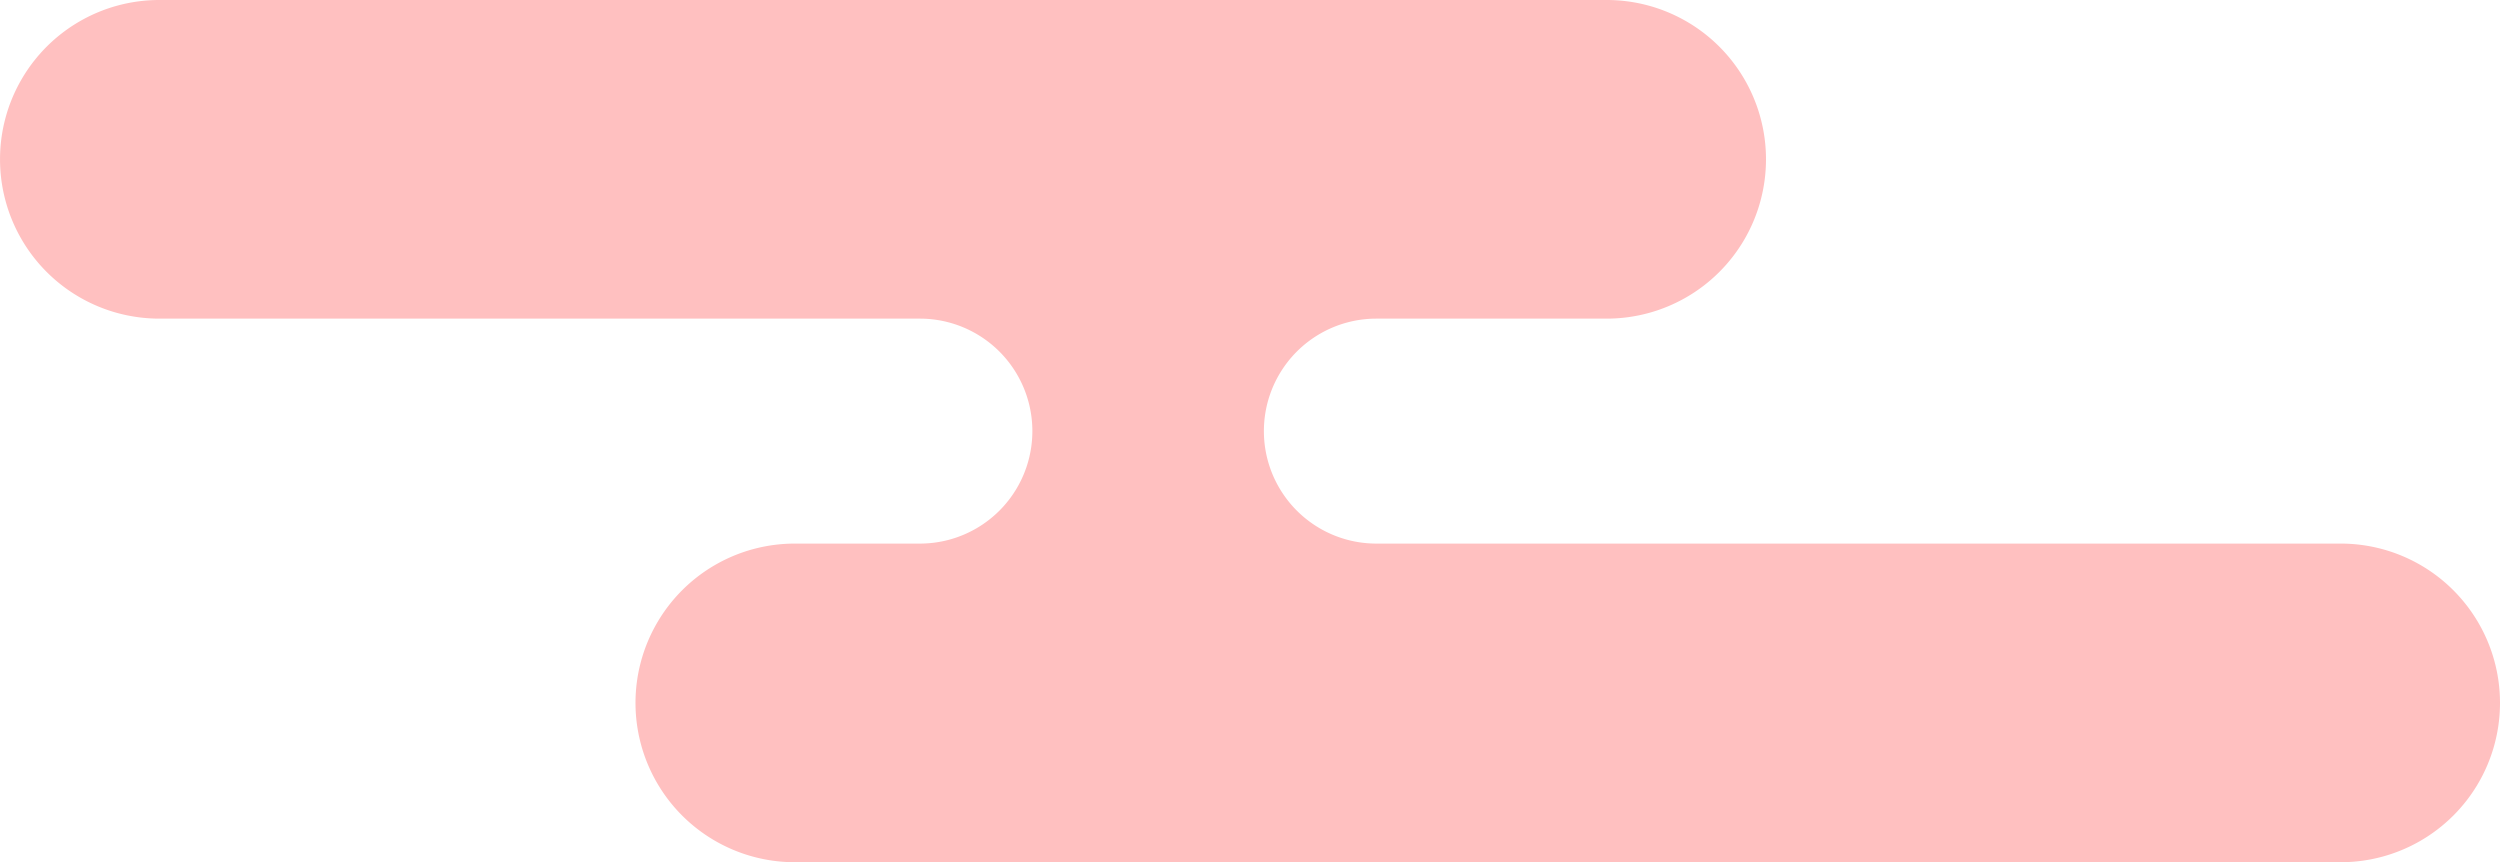 <svg xmlns="http://www.w3.org/2000/svg" width="82.714" height="28.527" viewBox="0 0 82.714 28.527">
  <path id="pic_cloud_01_pink" d="M738.319,59.088H706.414a3.721,3.721,0,0,1,0-7.443h7.62a5.271,5.271,0,0,0,0-10.542H666.148a5.271,5.271,0,1,0,0,10.542h25.163a3.721,3.721,0,0,1,0,7.443h-4.138a5.271,5.271,0,1,0,0,10.542h51.146a5.271,5.271,0,0,0,0-10.542" transform="translate(-660.876 -41.103)" fill="#ffc0c0"/>
</svg>
